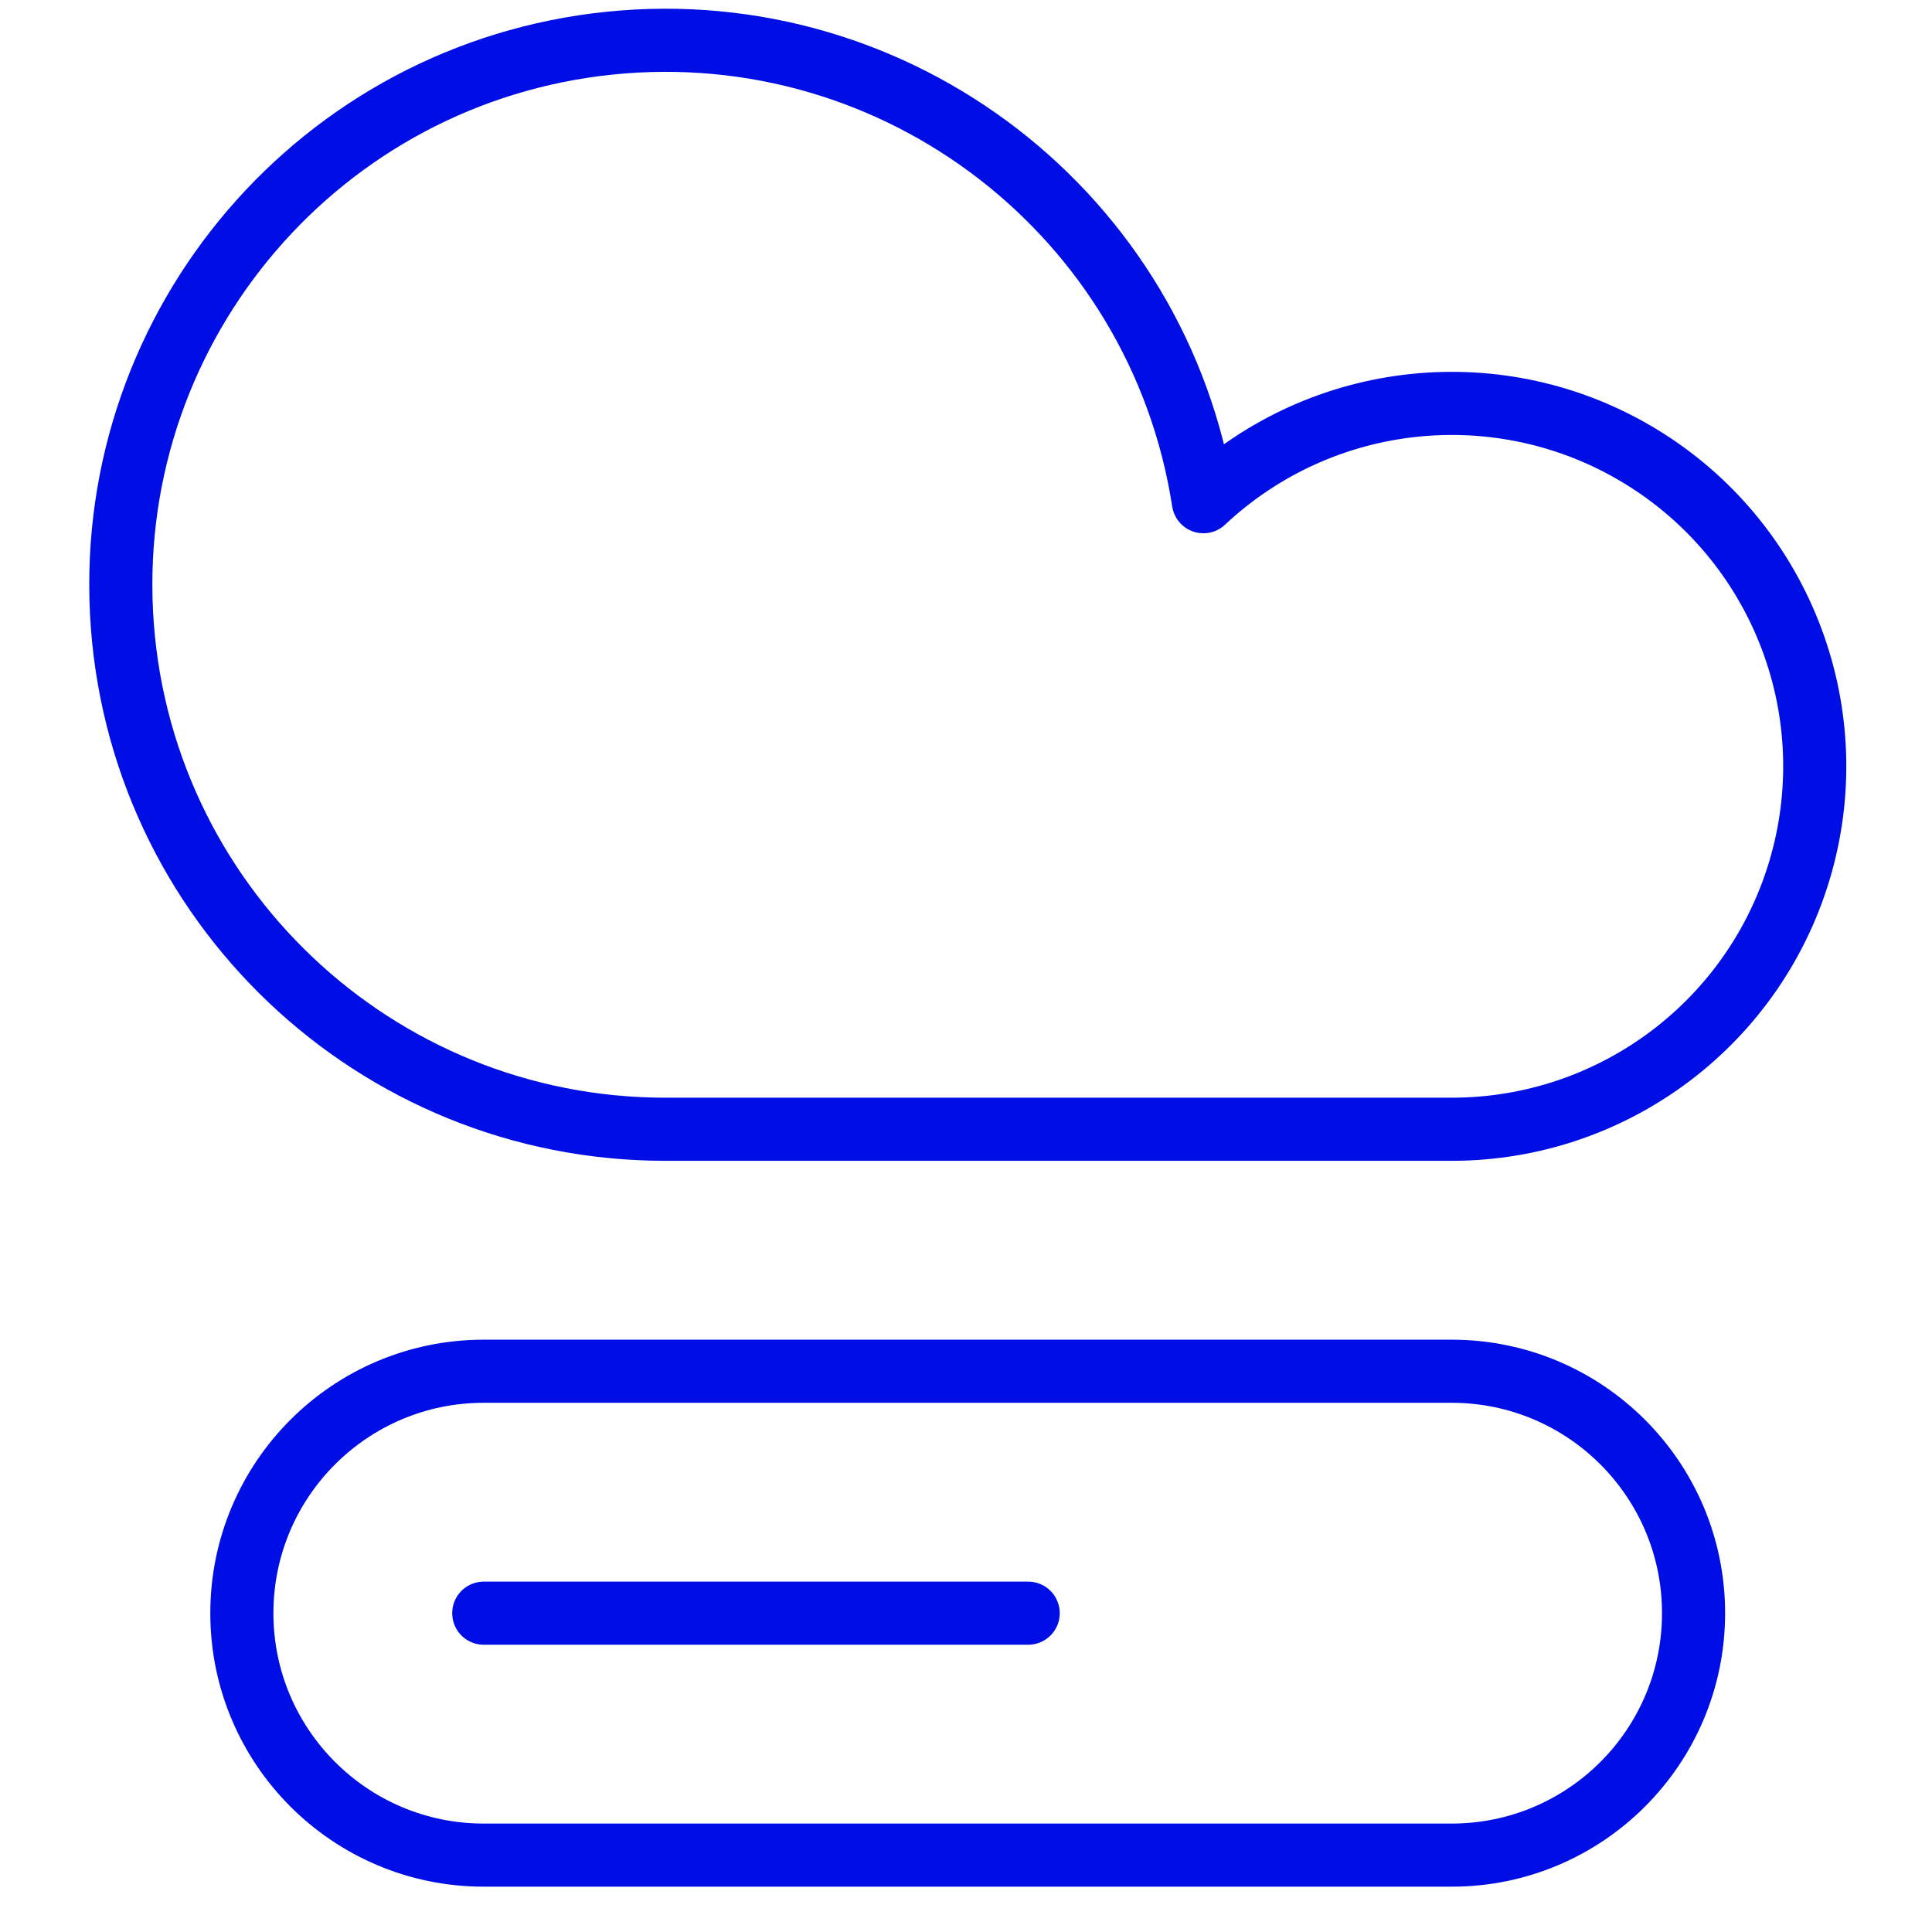 <?xml version="1.0" encoding="UTF-8"?> <svg xmlns="http://www.w3.org/2000/svg" height="48" viewBox="0 0 48 48" width="48"><g style="fill:none;stroke-linecap:round;stroke-linejoin:round;stroke:#000ee6;stroke-width:1.568;fill-rule:nonzero"><path d="m12.019 40.079h13.526"></path><path d="m42.076 40.079c0 3.32-2.691 6.011-6.011 6.011h-24.045c-3.32 0-6.011-2.691-6.011-6.011 0-3.32 2.691-6.011 6.011-6.011h24.045c3.32 0 6.011 2.691 6.011 6.011z"></path><path d="m36.065 28.056c4.046.002 7.598-2.692 8.688-6.589s-.55-8.042-4.011-10.139c-3.46-2.097-7.894-1.632-10.844 1.137-1.099-7.118-7.583-12.127-14.748-11.393-7.165.734-12.499 6.954-12.131 14.147.368 7.193 6.307 12.837 13.51 12.837z"></path></g></svg> 
